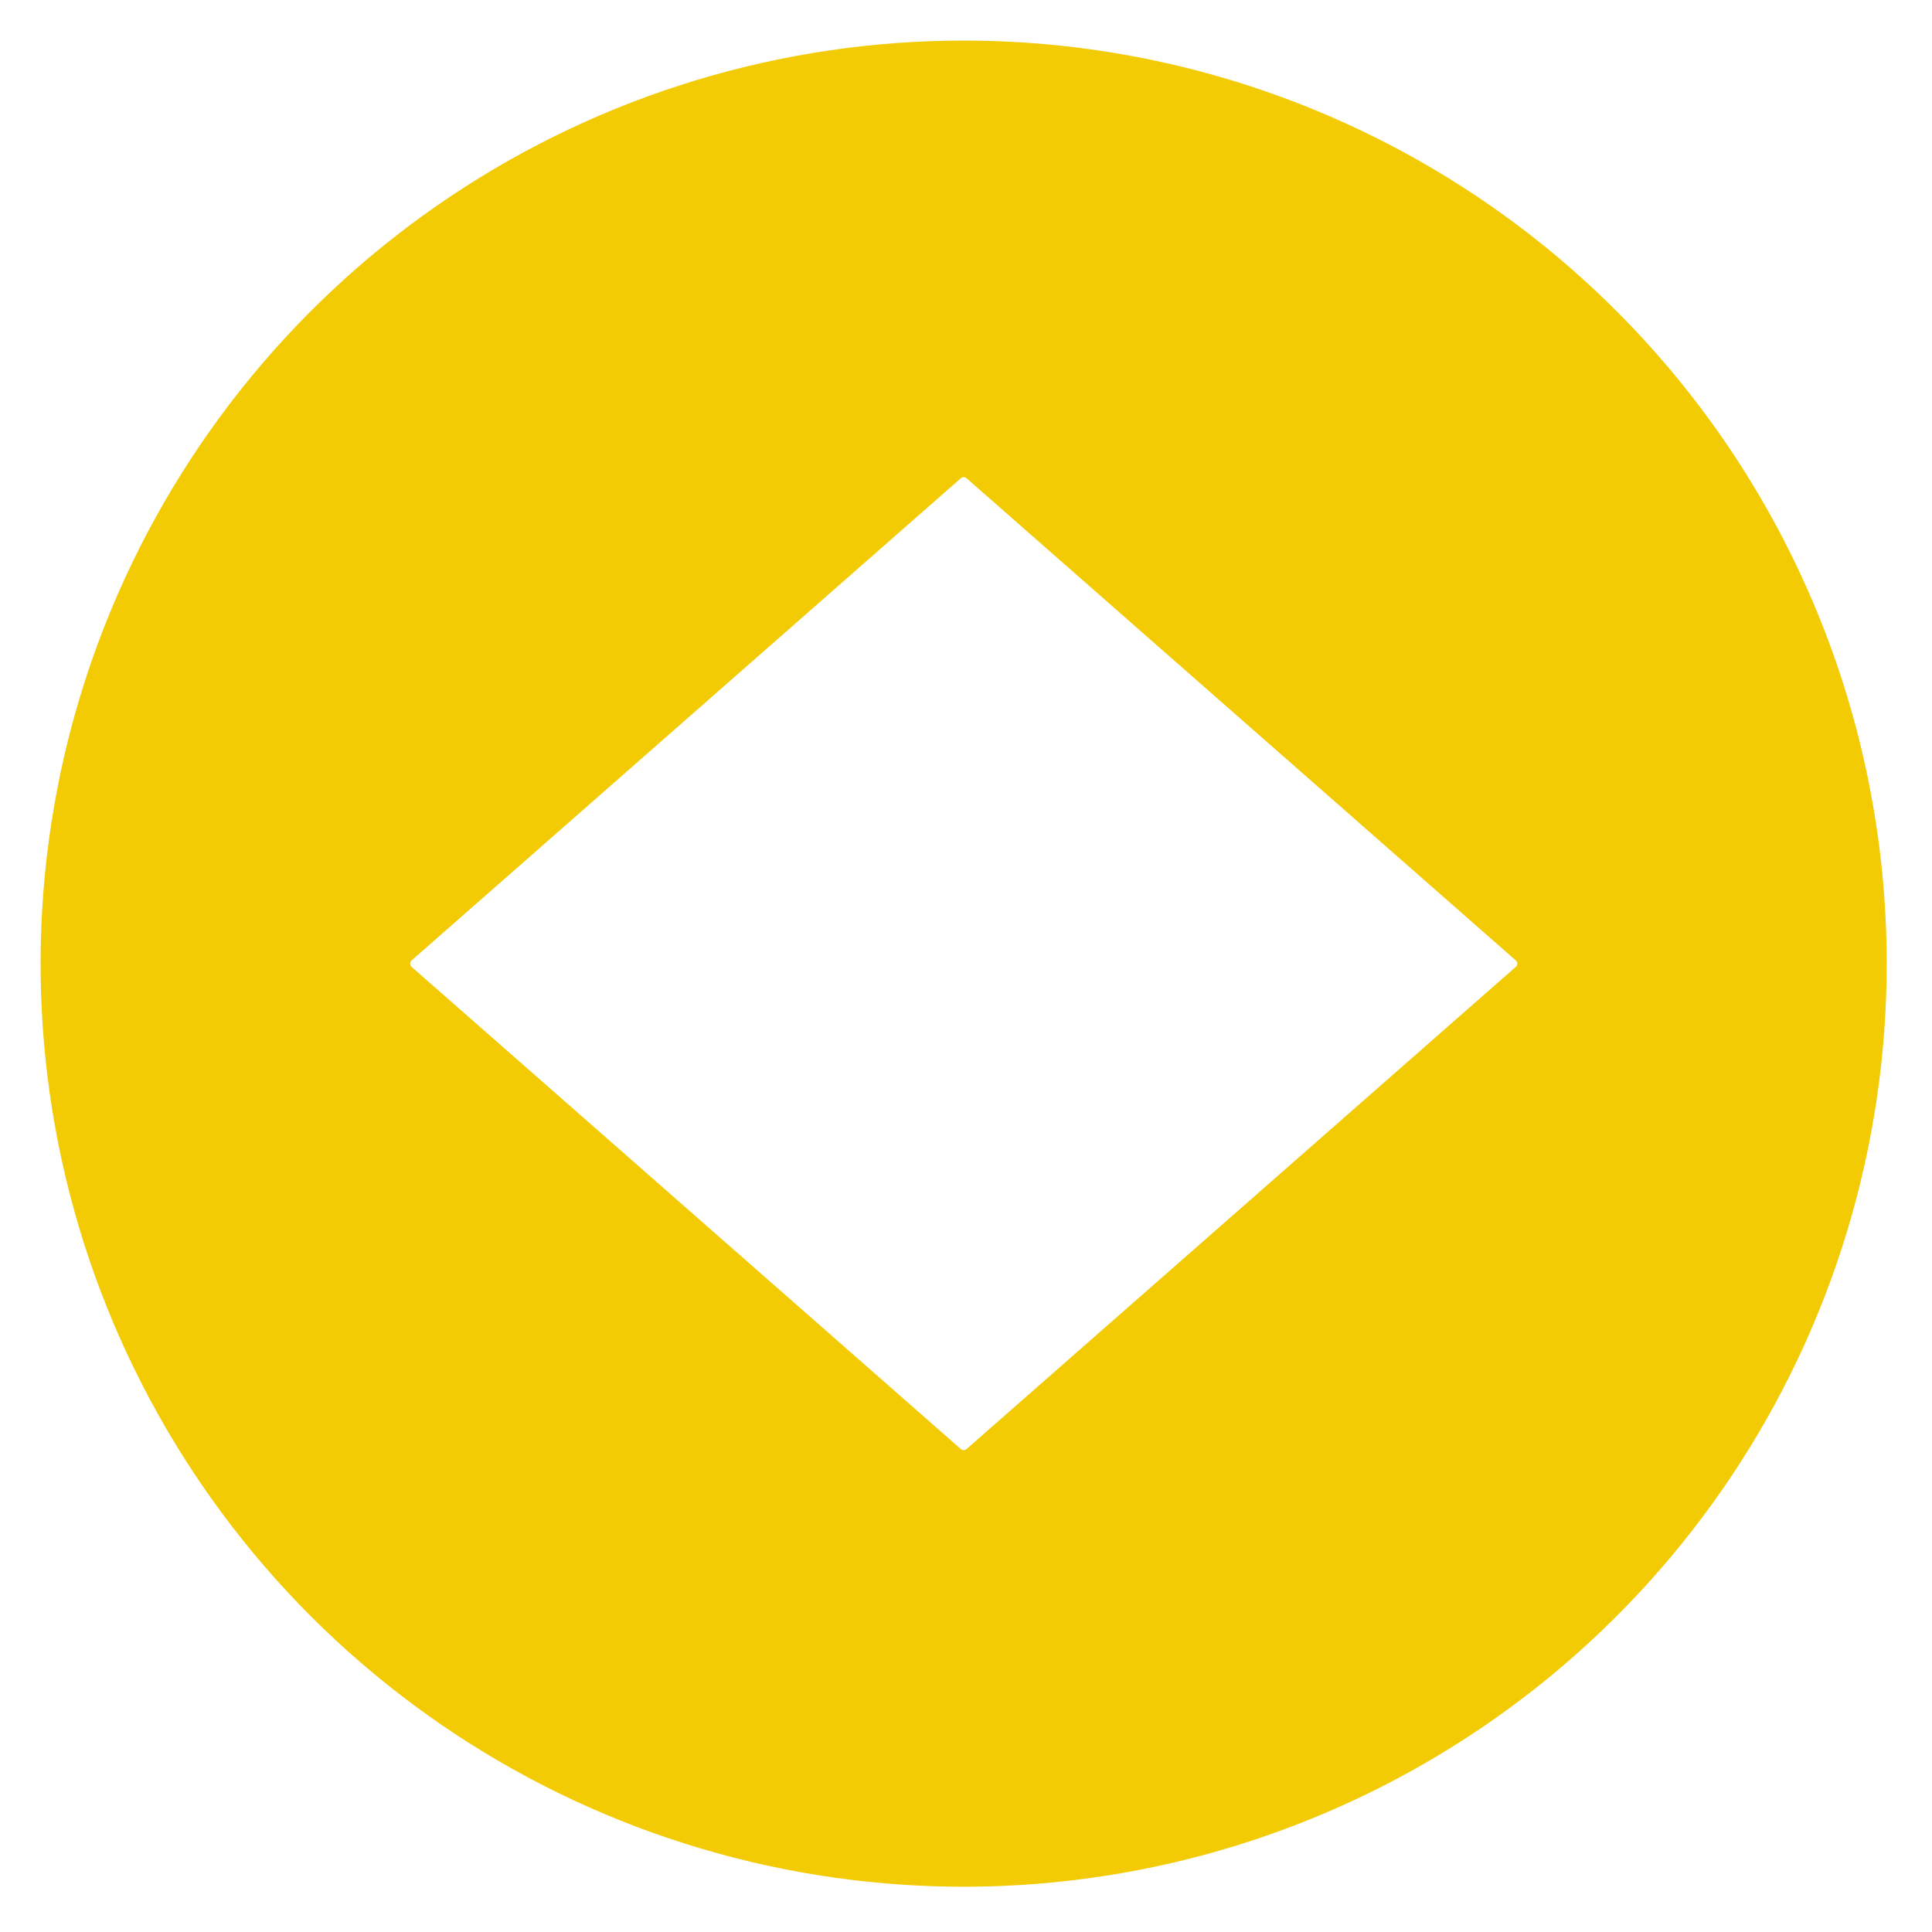<svg width="34" height="34" viewBox="0 0 34 34" fill="none" xmlns="http://www.w3.org/2000/svg">
<path fill-rule="evenodd" clip-rule="evenodd" d="M16.96 0.714C13.747 0.714 10.606 1.667 7.934 3.452C5.263 5.237 3.181 7.774 1.951 10.742C0.721 13.71 0.4 16.976 1.026 20.128C1.653 23.279 3.2 26.173 5.472 28.445C7.744 30.717 10.638 32.264 13.789 32.891C16.941 33.518 20.207 33.197 23.175 31.967C26.144 30.738 28.681 28.655 30.466 25.984C32.251 23.313 33.203 20.172 33.203 16.959C33.203 12.651 31.492 8.519 28.446 5.473C25.4 2.426 21.268 0.715 16.96 0.714ZM26.679 17.012L17.013 25.498C17.006 25.505 16.997 25.511 16.988 25.514C16.979 25.518 16.969 25.52 16.959 25.52C16.949 25.52 16.939 25.518 16.93 25.514C16.921 25.511 16.913 25.505 16.906 25.498L7.24 17.012C7.226 16.998 7.218 16.979 7.218 16.959C7.218 16.939 7.226 16.919 7.24 16.905L16.906 8.419C16.92 8.405 16.939 8.397 16.959 8.397C16.979 8.397 16.999 8.405 17.013 8.419L26.679 16.905C26.686 16.912 26.692 16.921 26.696 16.93C26.7 16.939 26.702 16.95 26.702 16.96C26.702 16.97 26.7 16.98 26.696 16.99C26.692 16.999 26.686 17.008 26.679 17.015V17.012Z" fill="#F2CB05"/>
</svg>
